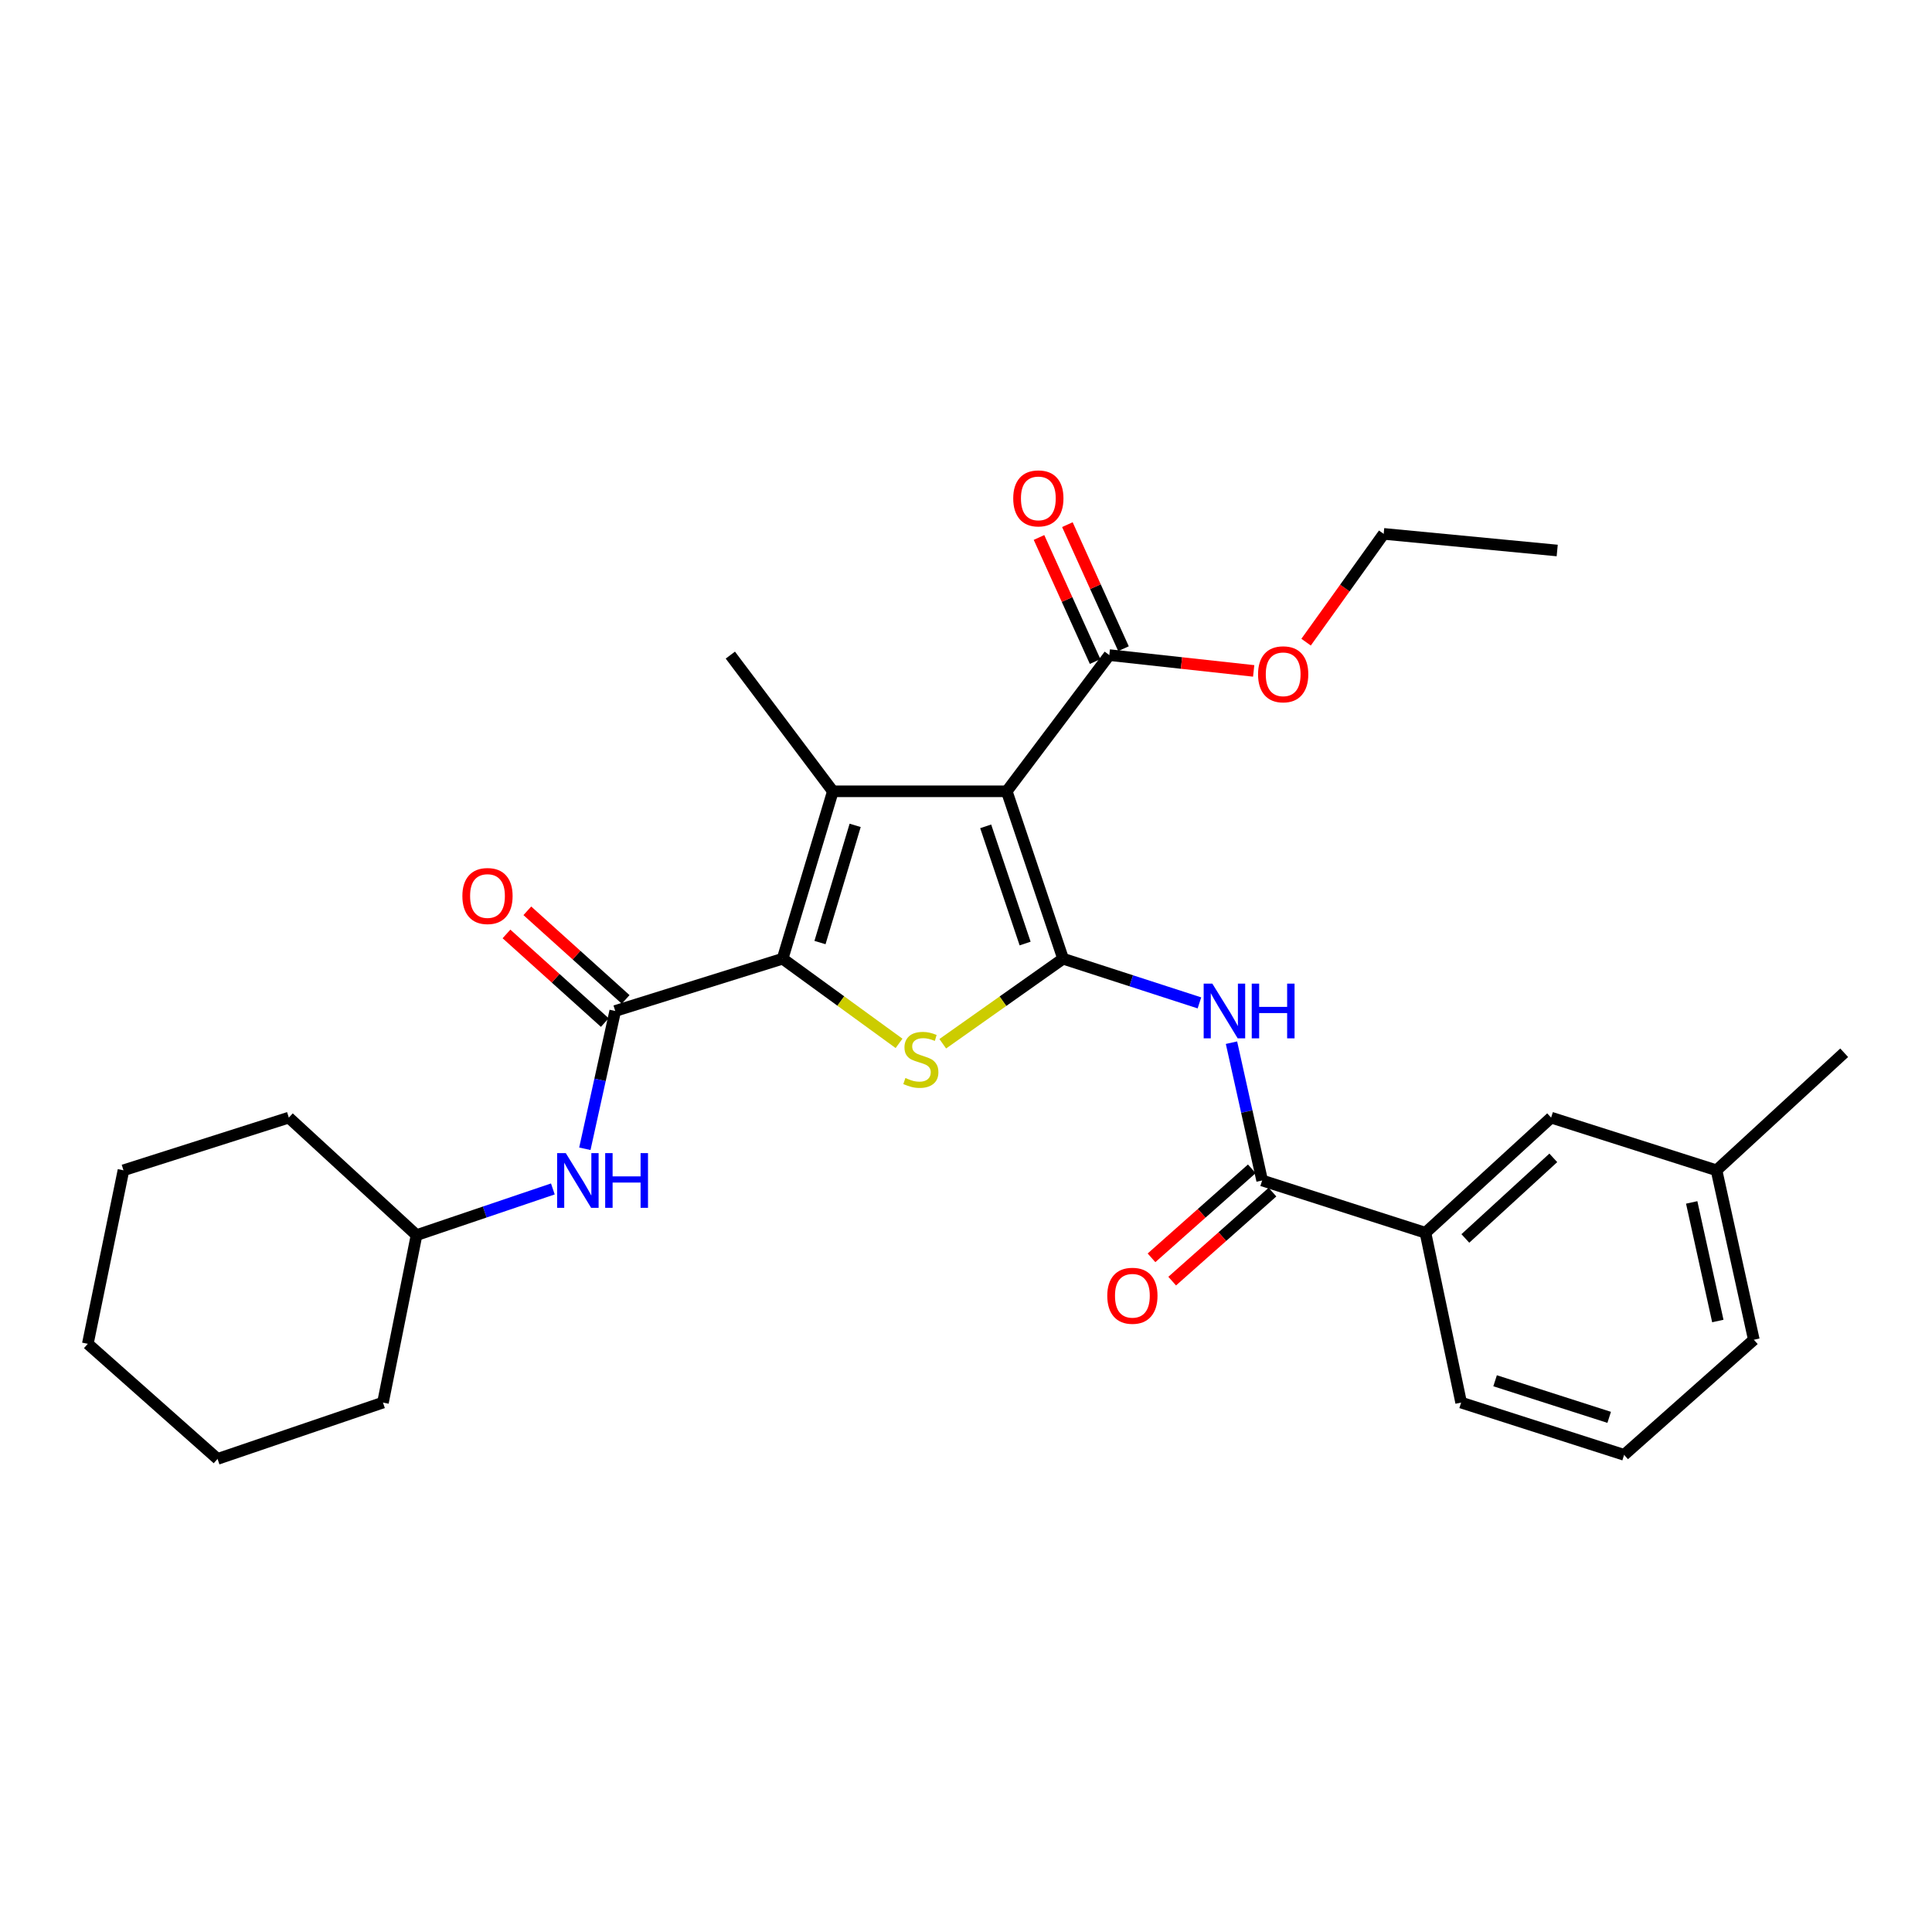 <?xml version='1.0' encoding='iso-8859-1'?>
<svg version='1.1' baseProfile='full'
              xmlns='http://www.w3.org/2000/svg'
                      xmlns:rdkit='http://www.rdkit.org/xml'
                      xmlns:xlink='http://www.w3.org/1999/xlink'
                  xml:space='preserve'
width='1000px' height='1000px' viewBox='0 0 1000 1000'>
<!-- END OF HEADER -->
<rect style='opacity:1.0;fill:#FFFFFF;stroke:none' width='1000' height='1000' x='0' y='0'> </rect>
<path class='bond-0' d='M 550.253,496.227 L 521.092,409.576' style='fill:none;fill-rule:evenodd;stroke:#000000;stroke-width:6px;stroke-linecap:butt;stroke-linejoin:miter;stroke-opacity:1' />
<path class='bond-0' d='M 530.6,488.372 L 510.187,427.716' style='fill:none;fill-rule:evenodd;stroke:#000000;stroke-width:6px;stroke-linecap:butt;stroke-linejoin:miter;stroke-opacity:1' />
<path class='bond-3' d='M 550.253,496.227 L 519.11,518.236' style='fill:none;fill-rule:evenodd;stroke:#000000;stroke-width:6px;stroke-linecap:butt;stroke-linejoin:miter;stroke-opacity:1' />
<path class='bond-3' d='M 519.11,518.236 L 487.967,540.245' style='fill:none;fill-rule:evenodd;stroke:#CCCC00;stroke-width:6px;stroke-linecap:butt;stroke-linejoin:miter;stroke-opacity:1' />
<path class='bond-4' d='M 550.253,496.227 L 585.54,507.66' style='fill:none;fill-rule:evenodd;stroke:#000000;stroke-width:6px;stroke-linecap:butt;stroke-linejoin:miter;stroke-opacity:1' />
<path class='bond-4' d='M 585.54,507.66 L 620.826,519.093' style='fill:none;fill-rule:evenodd;stroke:#0000FF;stroke-width:6px;stroke-linecap:butt;stroke-linejoin:miter;stroke-opacity:1' />
<path class='bond-2' d='M 521.092,409.576 L 431.091,409.576' style='fill:none;fill-rule:evenodd;stroke:#000000;stroke-width:6px;stroke-linecap:butt;stroke-linejoin:miter;stroke-opacity:1' />
<path class='bond-7' d='M 521.092,409.576 L 574.175,339.082' style='fill:none;fill-rule:evenodd;stroke:#000000;stroke-width:6px;stroke-linecap:butt;stroke-linejoin:miter;stroke-opacity:1' />
<path class='bond-1' d='M 405.082,496.227 L 435.212,518.135' style='fill:none;fill-rule:evenodd;stroke:#000000;stroke-width:6px;stroke-linecap:butt;stroke-linejoin:miter;stroke-opacity:1' />
<path class='bond-1' d='M 435.212,518.135 L 465.342,540.044' style='fill:none;fill-rule:evenodd;stroke:#CCCC00;stroke-width:6px;stroke-linecap:butt;stroke-linejoin:miter;stroke-opacity:1' />
<path class='bond-5' d='M 405.082,496.227 L 318.44,523.284' style='fill:none;fill-rule:evenodd;stroke:#000000;stroke-width:6px;stroke-linecap:butt;stroke-linejoin:miter;stroke-opacity:1' />
<path class='bond-29' d='M 405.082,496.227 L 431.091,409.576' style='fill:none;fill-rule:evenodd;stroke:#000000;stroke-width:6px;stroke-linecap:butt;stroke-linejoin:miter;stroke-opacity:1' />
<path class='bond-29' d='M 424.424,487.864 L 442.63,427.208' style='fill:none;fill-rule:evenodd;stroke:#000000;stroke-width:6px;stroke-linecap:butt;stroke-linejoin:miter;stroke-opacity:1' />
<path class='bond-14' d='M 431.091,409.576 L 378.025,339.082' style='fill:none;fill-rule:evenodd;stroke:#000000;stroke-width:6px;stroke-linecap:butt;stroke-linejoin:miter;stroke-opacity:1' />
<path class='bond-6' d='M 637.413,539.691 L 645.349,575.351' style='fill:none;fill-rule:evenodd;stroke:#0000FF;stroke-width:6px;stroke-linecap:butt;stroke-linejoin:miter;stroke-opacity:1' />
<path class='bond-6' d='M 645.349,575.351 L 653.285,611.01' style='fill:none;fill-rule:evenodd;stroke:#000000;stroke-width:6px;stroke-linecap:butt;stroke-linejoin:miter;stroke-opacity:1' />
<path class='bond-8' d='M 318.44,523.284 L 310.58,558.944' style='fill:none;fill-rule:evenodd;stroke:#000000;stroke-width:6px;stroke-linecap:butt;stroke-linejoin:miter;stroke-opacity:1' />
<path class='bond-8' d='M 310.58,558.944 L 302.719,594.604' style='fill:none;fill-rule:evenodd;stroke:#0000FF;stroke-width:6px;stroke-linecap:butt;stroke-linejoin:miter;stroke-opacity:1' />
<path class='bond-10' d='M 323.836,517.296 L 298.391,494.364' style='fill:none;fill-rule:evenodd;stroke:#000000;stroke-width:6px;stroke-linecap:butt;stroke-linejoin:miter;stroke-opacity:1' />
<path class='bond-10' d='M 298.391,494.364 L 272.946,471.432' style='fill:none;fill-rule:evenodd;stroke:#FF0000;stroke-width:6px;stroke-linecap:butt;stroke-linejoin:miter;stroke-opacity:1' />
<path class='bond-10' d='M 313.043,529.272 L 287.599,506.34' style='fill:none;fill-rule:evenodd;stroke:#000000;stroke-width:6px;stroke-linecap:butt;stroke-linejoin:miter;stroke-opacity:1' />
<path class='bond-10' d='M 287.599,506.34 L 262.154,483.408' style='fill:none;fill-rule:evenodd;stroke:#FF0000;stroke-width:6px;stroke-linecap:butt;stroke-linejoin:miter;stroke-opacity:1' />
<path class='bond-9' d='M 653.285,611.01 L 737.814,638.076' style='fill:none;fill-rule:evenodd;stroke:#000000;stroke-width:6px;stroke-linecap:butt;stroke-linejoin:miter;stroke-opacity:1' />
<path class='bond-11' d='M 647.936,604.981 L 621.977,628.015' style='fill:none;fill-rule:evenodd;stroke:#000000;stroke-width:6px;stroke-linecap:butt;stroke-linejoin:miter;stroke-opacity:1' />
<path class='bond-11' d='M 621.977,628.015 L 596.018,651.049' style='fill:none;fill-rule:evenodd;stroke:#FF0000;stroke-width:6px;stroke-linecap:butt;stroke-linejoin:miter;stroke-opacity:1' />
<path class='bond-11' d='M 658.635,617.039 L 632.676,640.073' style='fill:none;fill-rule:evenodd;stroke:#000000;stroke-width:6px;stroke-linecap:butt;stroke-linejoin:miter;stroke-opacity:1' />
<path class='bond-11' d='M 632.676,640.073 L 606.718,663.107' style='fill:none;fill-rule:evenodd;stroke:#FF0000;stroke-width:6px;stroke-linecap:butt;stroke-linejoin:miter;stroke-opacity:1' />
<path class='bond-12' d='M 581.519,335.76 L 566.997,303.655' style='fill:none;fill-rule:evenodd;stroke:#000000;stroke-width:6px;stroke-linecap:butt;stroke-linejoin:miter;stroke-opacity:1' />
<path class='bond-12' d='M 566.997,303.655 L 552.475,271.551' style='fill:none;fill-rule:evenodd;stroke:#FF0000;stroke-width:6px;stroke-linecap:butt;stroke-linejoin:miter;stroke-opacity:1' />
<path class='bond-12' d='M 566.831,342.404 L 552.309,310.299' style='fill:none;fill-rule:evenodd;stroke:#000000;stroke-width:6px;stroke-linecap:butt;stroke-linejoin:miter;stroke-opacity:1' />
<path class='bond-12' d='M 552.309,310.299 L 537.786,278.195' style='fill:none;fill-rule:evenodd;stroke:#FF0000;stroke-width:6px;stroke-linecap:butt;stroke-linejoin:miter;stroke-opacity:1' />
<path class='bond-15' d='M 574.175,339.082 L 611.54,343.172' style='fill:none;fill-rule:evenodd;stroke:#000000;stroke-width:6px;stroke-linecap:butt;stroke-linejoin:miter;stroke-opacity:1' />
<path class='bond-15' d='M 611.54,343.172 L 648.904,347.263' style='fill:none;fill-rule:evenodd;stroke:#FF0000;stroke-width:6px;stroke-linecap:butt;stroke-linejoin:miter;stroke-opacity:1' />
<path class='bond-16' d='M 286.159,615.395 L 250.882,627.344' style='fill:none;fill-rule:evenodd;stroke:#0000FF;stroke-width:6px;stroke-linecap:butt;stroke-linejoin:miter;stroke-opacity:1' />
<path class='bond-16' d='M 250.882,627.344 L 215.605,639.294' style='fill:none;fill-rule:evenodd;stroke:#000000;stroke-width:6px;stroke-linecap:butt;stroke-linejoin:miter;stroke-opacity:1' />
<path class='bond-13' d='M 737.814,638.076 L 802.854,578.481' style='fill:none;fill-rule:evenodd;stroke:#000000;stroke-width:6px;stroke-linecap:butt;stroke-linejoin:miter;stroke-opacity:1' />
<path class='bond-13' d='M 758.461,641.023 L 803.989,599.306' style='fill:none;fill-rule:evenodd;stroke:#000000;stroke-width:6px;stroke-linecap:butt;stroke-linejoin:miter;stroke-opacity:1' />
<path class='bond-18' d='M 737.814,638.076 L 756.282,725.972' style='fill:none;fill-rule:evenodd;stroke:#000000;stroke-width:6px;stroke-linecap:butt;stroke-linejoin:miter;stroke-opacity:1' />
<path class='bond-17' d='M 802.854,578.481 L 888.467,605.744' style='fill:none;fill-rule:evenodd;stroke:#000000;stroke-width:6px;stroke-linecap:butt;stroke-linejoin:miter;stroke-opacity:1' />
<path class='bond-21' d='M 676.03,332.381 L 696.112,304.358' style='fill:none;fill-rule:evenodd;stroke:#FF0000;stroke-width:6px;stroke-linecap:butt;stroke-linejoin:miter;stroke-opacity:1' />
<path class='bond-21' d='M 696.112,304.358 L 716.194,276.335' style='fill:none;fill-rule:evenodd;stroke:#000000;stroke-width:6px;stroke-linecap:butt;stroke-linejoin:miter;stroke-opacity:1' />
<path class='bond-23' d='M 215.605,639.294 L 198.221,725.972' style='fill:none;fill-rule:evenodd;stroke:#000000;stroke-width:6px;stroke-linecap:butt;stroke-linejoin:miter;stroke-opacity:1' />
<path class='bond-24' d='M 215.605,639.294 L 149.499,578.481' style='fill:none;fill-rule:evenodd;stroke:#000000;stroke-width:6px;stroke-linecap:butt;stroke-linejoin:miter;stroke-opacity:1' />
<path class='bond-22' d='M 888.467,605.744 L 954.545,544.904' style='fill:none;fill-rule:evenodd;stroke:#000000;stroke-width:6px;stroke-linecap:butt;stroke-linejoin:miter;stroke-opacity:1' />
<path class='bond-30' d='M 888.467,605.744 L 907.785,693.443' style='fill:none;fill-rule:evenodd;stroke:#000000;stroke-width:6px;stroke-linecap:butt;stroke-linejoin:miter;stroke-opacity:1' />
<path class='bond-30' d='M 875.621,622.367 L 889.144,683.756' style='fill:none;fill-rule:evenodd;stroke:#000000;stroke-width:6px;stroke-linecap:butt;stroke-linejoin:miter;stroke-opacity:1' />
<path class='bond-19' d='M 756.282,725.972 L 840.64,753.029' style='fill:none;fill-rule:evenodd;stroke:#000000;stroke-width:6px;stroke-linecap:butt;stroke-linejoin:miter;stroke-opacity:1' />
<path class='bond-19' d='M 773.859,714.68 L 832.91,733.619' style='fill:none;fill-rule:evenodd;stroke:#000000;stroke-width:6px;stroke-linecap:butt;stroke-linejoin:miter;stroke-opacity:1' />
<path class='bond-20' d='M 840.64,753.029 L 907.785,693.443' style='fill:none;fill-rule:evenodd;stroke:#000000;stroke-width:6px;stroke-linecap:butt;stroke-linejoin:miter;stroke-opacity:1' />
<path class='bond-25' d='M 716.194,276.335 L 806.007,284.941' style='fill:none;fill-rule:evenodd;stroke:#000000;stroke-width:6px;stroke-linecap:butt;stroke-linejoin:miter;stroke-opacity:1' />
<path class='bond-26' d='M 198.221,725.972 L 112.608,755.133' style='fill:none;fill-rule:evenodd;stroke:#000000;stroke-width:6px;stroke-linecap:butt;stroke-linejoin:miter;stroke-opacity:1' />
<path class='bond-27' d='M 149.499,578.481 L 63.904,605.744' style='fill:none;fill-rule:evenodd;stroke:#000000;stroke-width:6px;stroke-linecap:butt;stroke-linejoin:miter;stroke-opacity:1' />
<path class='bond-31' d='M 112.608,755.133 L 45.455,695.557' style='fill:none;fill-rule:evenodd;stroke:#000000;stroke-width:6px;stroke-linecap:butt;stroke-linejoin:miter;stroke-opacity:1' />
<path class='bond-28' d='M 63.904,605.744 L 45.455,695.557' style='fill:none;fill-rule:evenodd;stroke:#000000;stroke-width:6px;stroke-linecap:butt;stroke-linejoin:miter;stroke-opacity:1' />
<path  class='atom-4' d='M 468.633 557.974
Q 468.953 558.094, 470.273 558.654
Q 471.593 559.214, 473.033 559.574
Q 474.513 559.894, 475.953 559.894
Q 478.633 559.894, 480.193 558.614
Q 481.753 557.294, 481.753 555.014
Q 481.753 553.454, 480.953 552.494
Q 480.193 551.534, 478.993 551.014
Q 477.793 550.494, 475.793 549.894
Q 473.273 549.134, 471.753 548.414
Q 470.273 547.694, 469.193 546.174
Q 468.153 544.654, 468.153 542.094
Q 468.153 538.534, 470.553 536.334
Q 472.993 534.134, 477.793 534.134
Q 481.073 534.134, 484.793 535.694
L 483.873 538.774
Q 480.473 537.374, 477.913 537.374
Q 475.153 537.374, 473.633 538.534
Q 472.113 539.654, 472.153 541.614
Q 472.153 543.134, 472.913 544.054
Q 473.713 544.974, 474.833 545.494
Q 475.993 546.014, 477.913 546.614
Q 480.473 547.414, 481.993 548.214
Q 483.513 549.014, 484.593 550.654
Q 485.713 552.254, 485.713 555.014
Q 485.713 558.934, 483.073 561.054
Q 480.473 563.134, 476.113 563.134
Q 473.593 563.134, 471.673 562.574
Q 469.793 562.054, 467.553 561.134
L 468.633 557.974
' fill='#CCCC00'/>
<path  class='atom-5' d='M 627.501 509.124
L 636.781 524.124
Q 637.701 525.604, 639.181 528.284
Q 640.661 530.964, 640.741 531.124
L 640.741 509.124
L 644.501 509.124
L 644.501 537.444
L 640.621 537.444
L 630.661 521.044
Q 629.501 519.124, 628.261 516.924
Q 627.061 514.724, 626.701 514.044
L 626.701 537.444
L 623.021 537.444
L 623.021 509.124
L 627.501 509.124
' fill='#0000FF'/>
<path  class='atom-5' d='M 647.901 509.124
L 651.741 509.124
L 651.741 521.164
L 666.221 521.164
L 666.221 509.124
L 670.061 509.124
L 670.061 537.444
L 666.221 537.444
L 666.221 524.364
L 651.741 524.364
L 651.741 537.444
L 647.901 537.444
L 647.901 509.124
' fill='#0000FF'/>
<path  class='atom-9' d='M 292.843 596.85
L 302.123 611.85
Q 303.043 613.33, 304.523 616.01
Q 306.003 618.69, 306.083 618.85
L 306.083 596.85
L 309.843 596.85
L 309.843 625.17
L 305.963 625.17
L 296.003 608.77
Q 294.843 606.85, 293.603 604.65
Q 292.403 602.45, 292.043 601.77
L 292.043 625.17
L 288.363 625.17
L 288.363 596.85
L 292.843 596.85
' fill='#0000FF'/>
<path  class='atom-9' d='M 313.243 596.85
L 317.083 596.85
L 317.083 608.89
L 331.563 608.89
L 331.563 596.85
L 335.403 596.85
L 335.403 625.17
L 331.563 625.17
L 331.563 612.09
L 317.083 612.09
L 317.083 625.17
L 313.243 625.17
L 313.243 596.85
' fill='#0000FF'/>
<path  class='atom-11' d='M 239.325 463.778
Q 239.325 456.978, 242.685 453.178
Q 246.045 449.378, 252.325 449.378
Q 258.605 449.378, 261.965 453.178
Q 265.325 456.978, 265.325 463.778
Q 265.325 470.658, 261.925 474.578
Q 258.525 478.458, 252.325 478.458
Q 246.085 478.458, 242.685 474.578
Q 239.325 470.698, 239.325 463.778
M 252.325 475.258
Q 256.645 475.258, 258.965 472.378
Q 261.325 469.458, 261.325 463.778
Q 261.325 458.218, 258.965 455.418
Q 256.645 452.578, 252.325 452.578
Q 248.005 452.578, 245.645 455.378
Q 243.325 458.178, 243.325 463.778
Q 243.325 469.498, 245.645 472.378
Q 248.005 475.258, 252.325 475.258
' fill='#FF0000'/>
<path  class='atom-12' d='M 573.123 670.685
Q 573.123 663.885, 576.483 660.085
Q 579.843 656.285, 586.123 656.285
Q 592.403 656.285, 595.763 660.085
Q 599.123 663.885, 599.123 670.685
Q 599.123 677.565, 595.723 681.485
Q 592.323 685.365, 586.123 685.365
Q 579.883 685.365, 576.483 681.485
Q 573.123 677.605, 573.123 670.685
M 586.123 682.165
Q 590.443 682.165, 592.763 679.285
Q 595.123 676.365, 595.123 670.685
Q 595.123 665.125, 592.763 662.325
Q 590.443 659.485, 586.123 659.485
Q 581.803 659.485, 579.443 662.285
Q 577.123 665.085, 577.123 670.685
Q 577.123 676.405, 579.443 679.285
Q 581.803 682.165, 586.123 682.165
' fill='#FF0000'/>
<path  class='atom-13' d='M 524.446 257.965
Q 524.446 251.165, 527.806 247.365
Q 531.166 243.565, 537.446 243.565
Q 543.726 243.565, 547.086 247.365
Q 550.446 251.165, 550.446 257.965
Q 550.446 264.845, 547.046 268.765
Q 543.646 272.645, 537.446 272.645
Q 531.206 272.645, 527.806 268.765
Q 524.446 264.885, 524.446 257.965
M 537.446 269.445
Q 541.766 269.445, 544.086 266.565
Q 546.446 263.645, 546.446 257.965
Q 546.446 252.405, 544.086 249.605
Q 541.766 246.765, 537.446 246.765
Q 533.126 246.765, 530.766 249.565
Q 528.446 252.365, 528.446 257.965
Q 528.446 263.685, 530.766 266.565
Q 533.126 269.445, 537.446 269.445
' fill='#FF0000'/>
<path  class='atom-16' d='M 651.167 349.014
Q 651.167 342.214, 654.527 338.414
Q 657.887 334.614, 664.167 334.614
Q 670.447 334.614, 673.807 338.414
Q 677.167 342.214, 677.167 349.014
Q 677.167 355.894, 673.767 359.814
Q 670.367 363.694, 664.167 363.694
Q 657.927 363.694, 654.527 359.814
Q 651.167 355.934, 651.167 349.014
M 664.167 360.494
Q 668.487 360.494, 670.807 357.614
Q 673.167 354.694, 673.167 349.014
Q 673.167 343.454, 670.807 340.654
Q 668.487 337.814, 664.167 337.814
Q 659.847 337.814, 657.487 340.614
Q 655.167 343.414, 655.167 349.014
Q 655.167 354.734, 657.487 357.614
Q 659.847 360.494, 664.167 360.494
' fill='#FF0000'/>
</svg>

